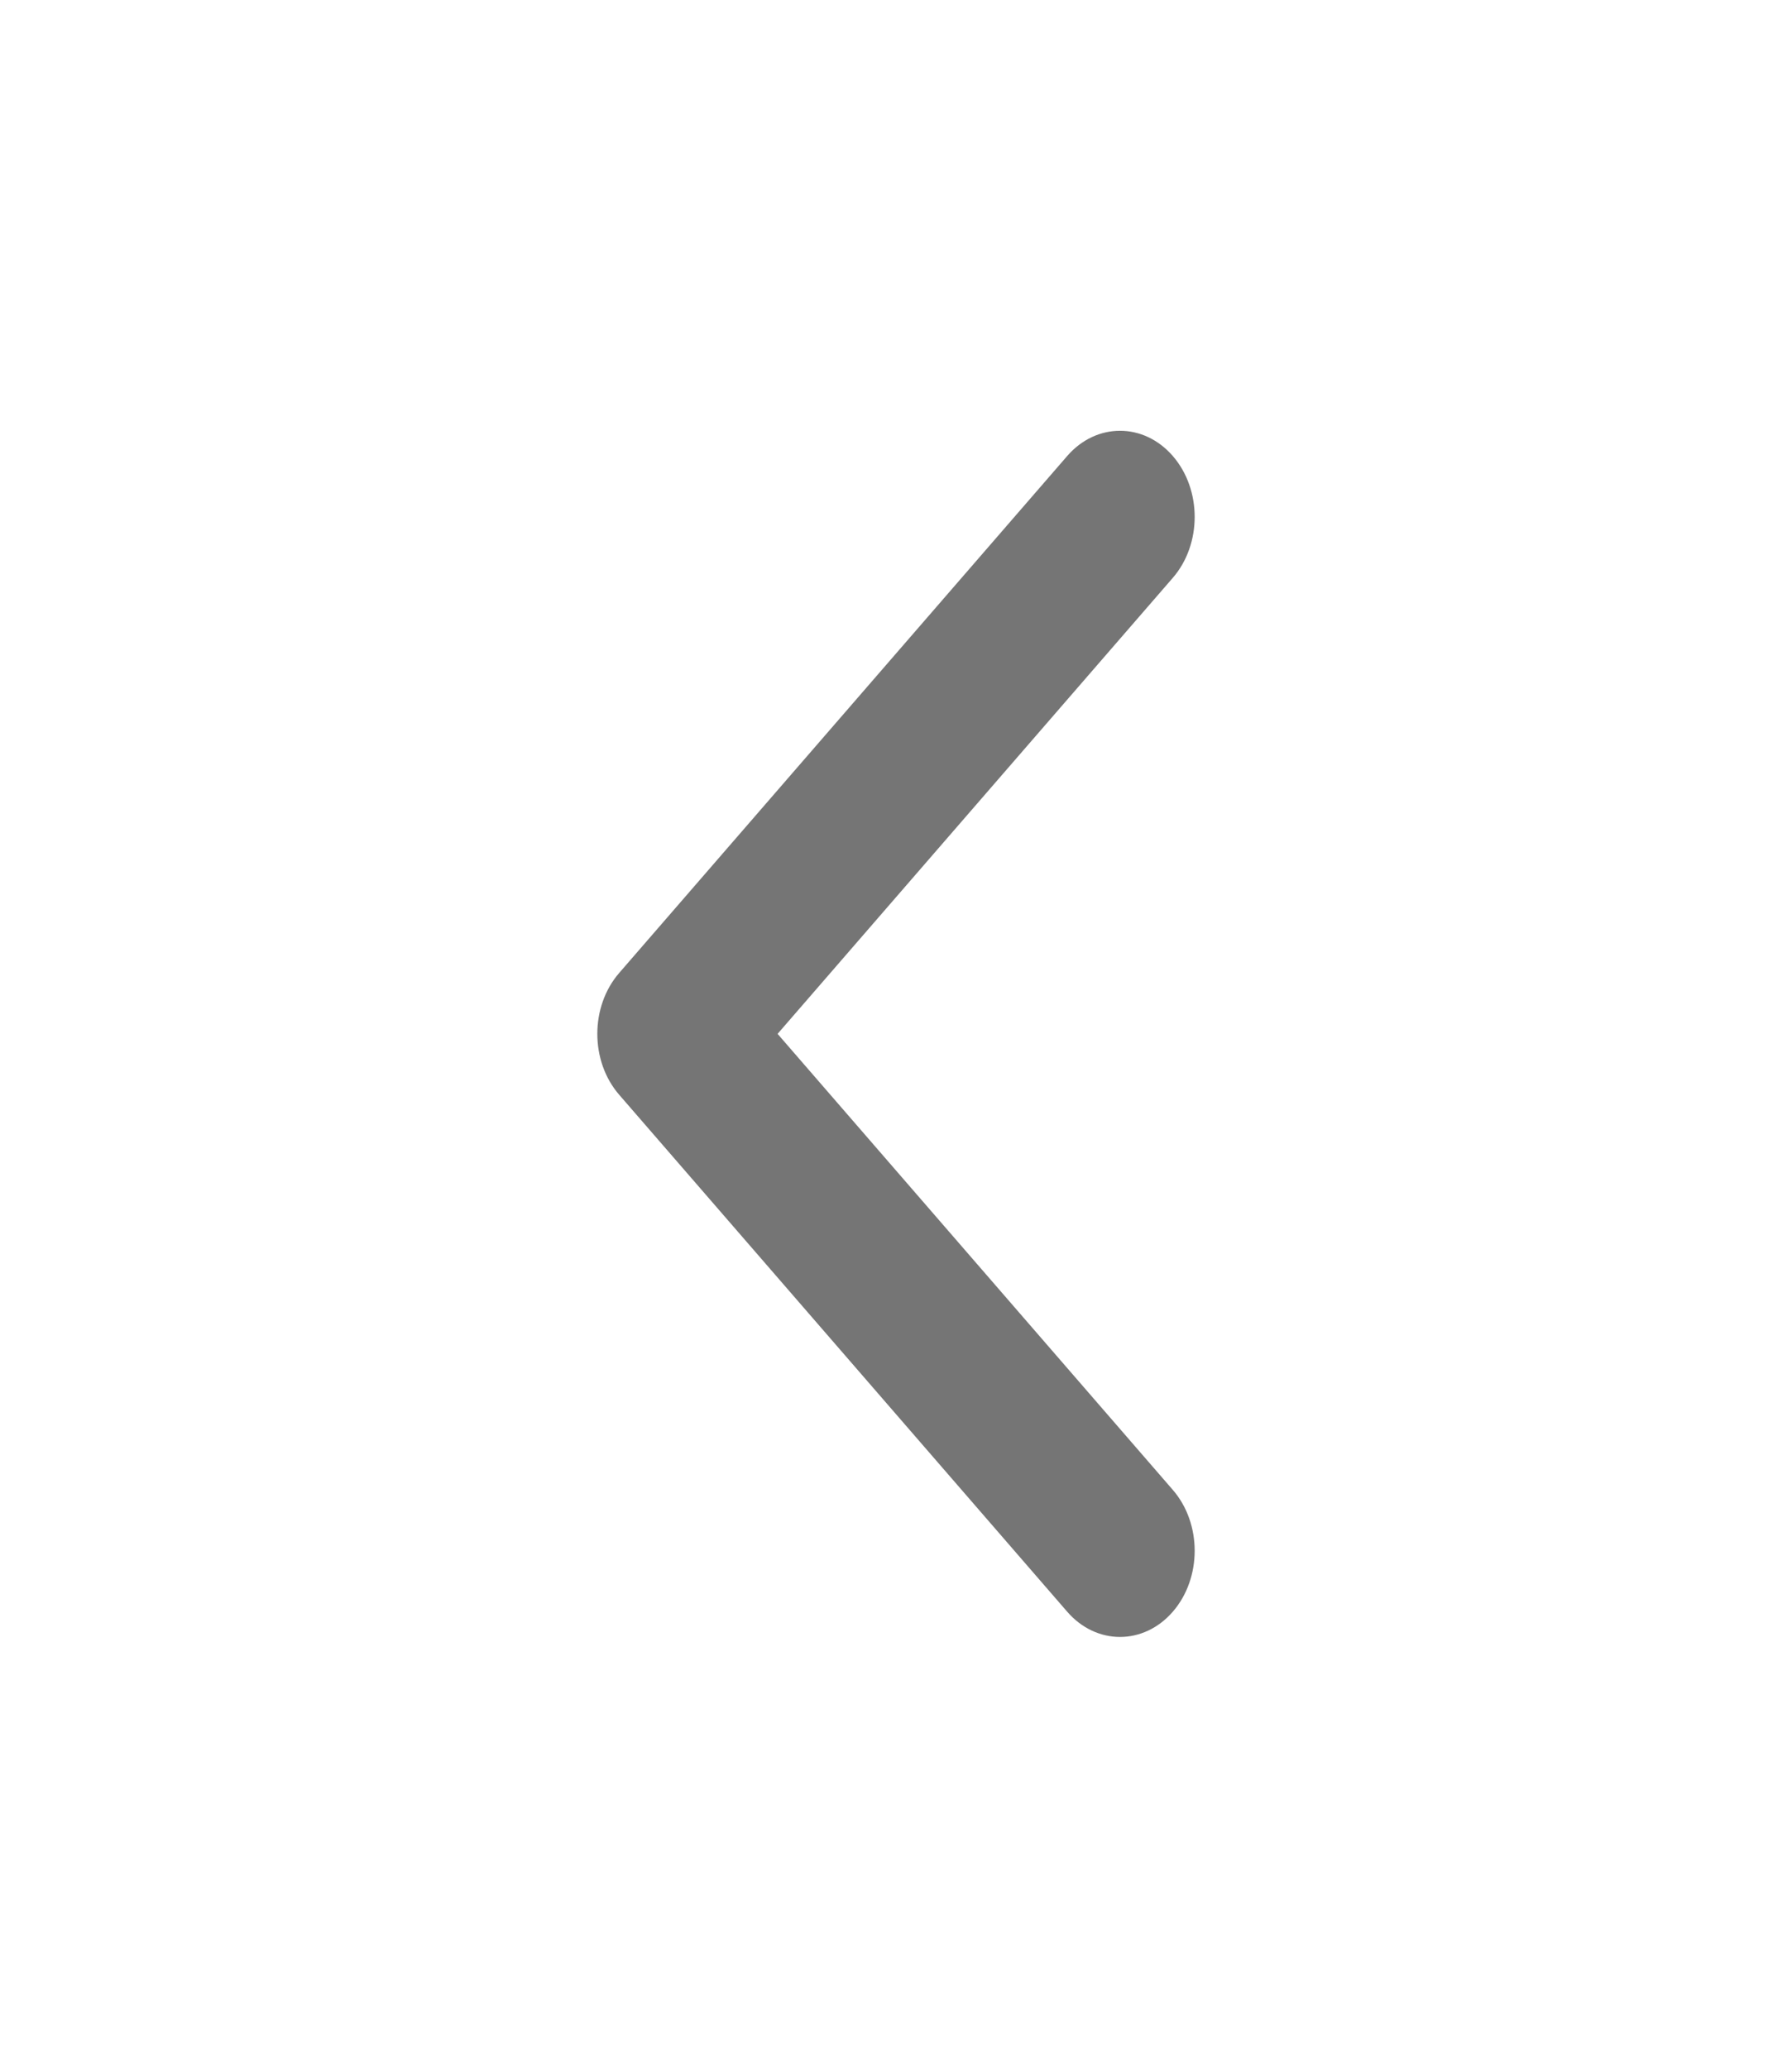<svg width="39" height="45" viewBox="0 0 39 45" fill="none" xmlns="http://www.w3.org/2000/svg">
<path d="M23.226 35.076C23.861 35.808 24.889 35.808 25.524 35.076C26.159 34.344 26.159 33.156 25.524 32.424L16.923 22.5L25.524 12.576C26.159 11.844 26.159 10.656 25.524 9.924C24.889 9.192 23.861 9.192 23.226 9.924L13.476 21.174C12.841 21.906 12.841 23.094 13.476 23.826L23.226 35.076Z" fill="#757575"/>
</svg>
